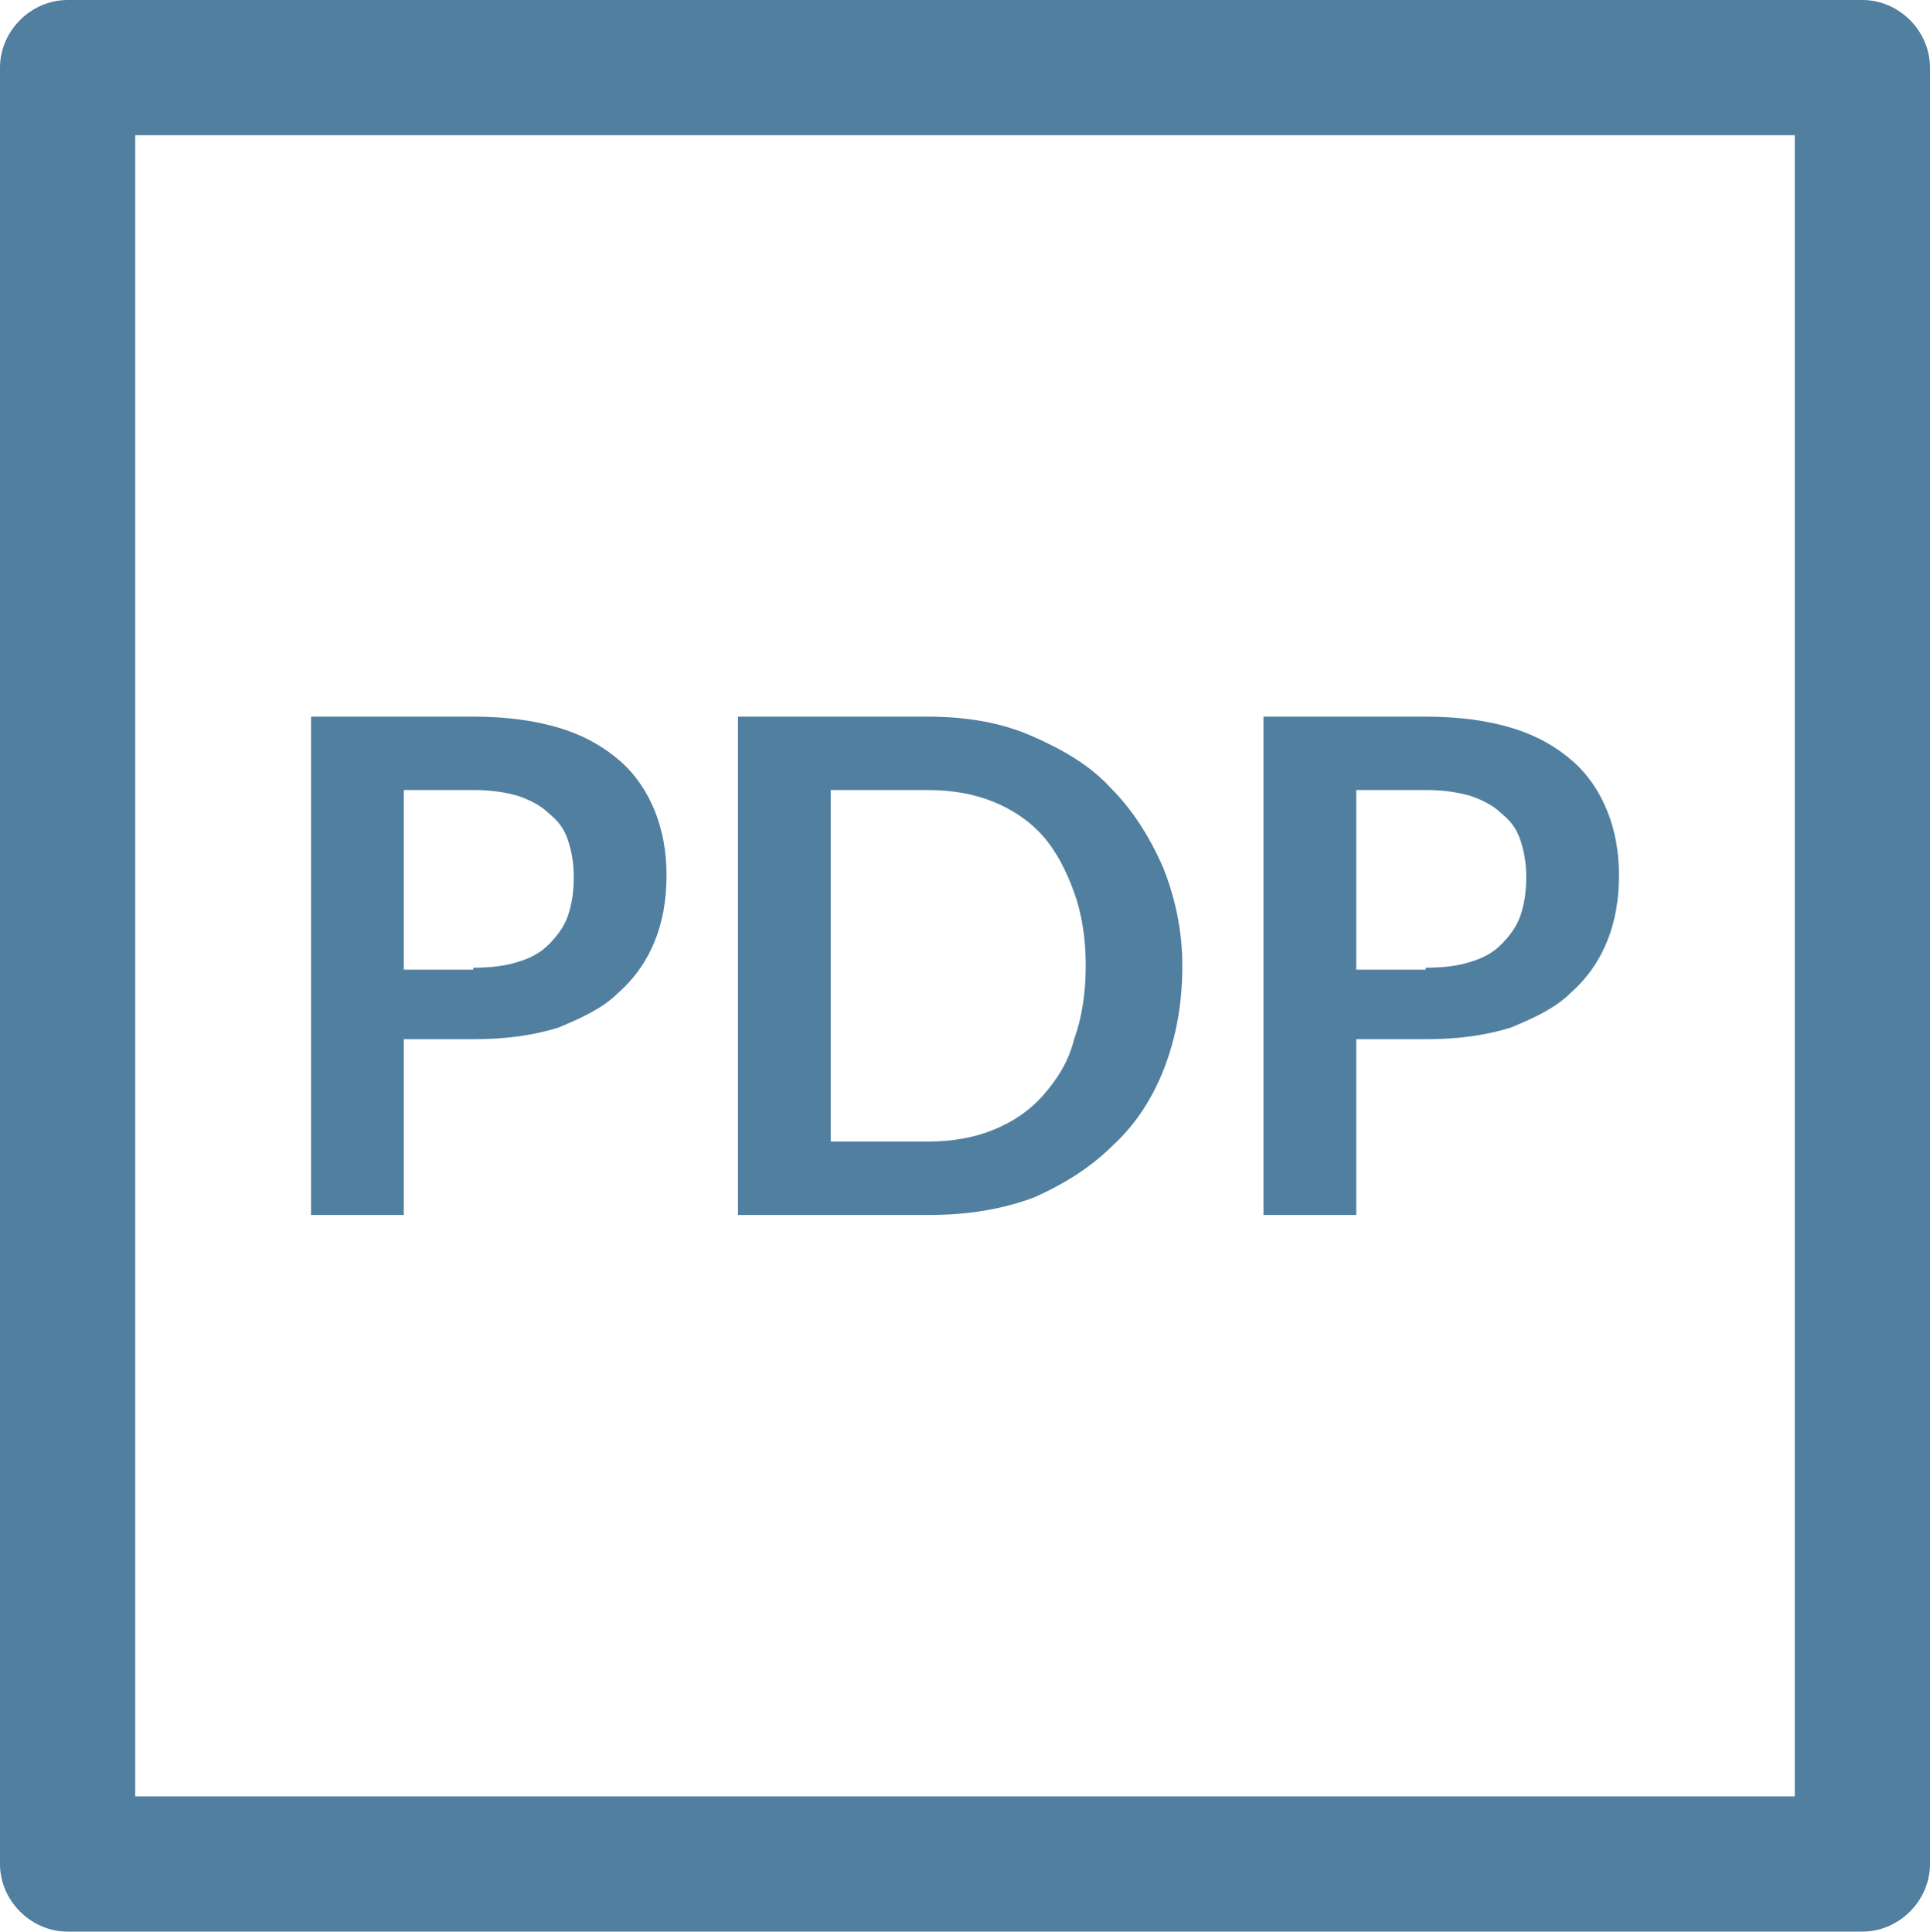 <?xml version="1.0" encoding="utf-8"?>
<!-- Generator: Adobe Illustrator 27.3.1, SVG Export Plug-In . SVG Version: 6.00 Build 0)  -->
<svg version="1.1" id="Capa_1" xmlns="http://www.w3.org/2000/svg" xmlns:xlink="http://www.w3.org/1999/xlink" x="0px" y="0px"
	 viewBox="0 0 99.9 100" style="enable-background:new 0 0 99.9 100;" xml:space="preserve">
<style type="text/css">
	.st0{fill:#517F9F;}
</style>
<path class="st0" d="M96.4,100H3.5C1.6,100,0,98.4,0,96.5v-93C0,1.6,1.6,0,3.5,0h92.9c1.9,0,3.5,1.6,3.5,3.5v93
	C99.9,98.4,98.3,100,96.4,100z M7,93h85.9V7H7V93z"/>
<g>
	<path class="st0" d="M24.5,37.1c1.7,0,3.2,0.2,4.5,0.6c1.3,0.4,2.3,1,3.1,1.7s1.4,1.6,1.8,2.6s0.6,2.1,0.6,3.3
		c0,1.3-0.2,2.4-0.6,3.4c-0.4,1-1,1.9-1.9,2.7c-0.8,0.8-1.9,1.3-3.1,1.8c-1.3,0.4-2.7,0.6-4.4,0.6h-3.6v9.1h-4.8V37.1H24.5z
		 M24.5,50.1c0.9,0,1.7-0.1,2.3-0.3c0.7-0.2,1.2-0.5,1.6-0.9c0.4-0.4,0.8-0.9,1-1.5c0.2-0.6,0.3-1.2,0.3-2c0-0.7-0.1-1.3-0.3-1.9
		c-0.2-0.6-0.5-1-1-1.4c-0.4-0.4-1-0.7-1.6-0.9c-0.7-0.2-1.4-0.3-2.3-0.3h-3.6v9.3H24.5z"/>
	<path class="st0" d="M61.2,50c0,1.9-0.3,3.6-0.9,5.2s-1.5,3-2.7,4.1c-1.1,1.1-2.5,2-4.1,2.7c-1.6,0.6-3.4,0.9-5.4,0.9h-9.9V37.1H48
		c2,0,3.8,0.3,5.4,1s3,1.5,4.1,2.7c1.1,1.1,2,2.5,2.7,4.1C60.8,46.4,61.2,48.1,61.2,50z M56.2,50c0-1.4-0.2-2.7-0.6-3.8
		c-0.4-1.1-0.9-2.1-1.6-2.9c-0.7-0.8-1.6-1.4-2.6-1.8c-1-0.4-2.1-0.6-3.4-0.6h-5v18.2h5c1.3,0,2.4-0.2,3.4-0.6c1-0.4,1.9-1,2.6-1.8
		c0.7-0.8,1.3-1.7,1.6-2.9C56,52.7,56.2,51.4,56.2,50z"/>
	<path class="st0" d="M73.8,37.1c1.7,0,3.2,0.2,4.5,0.6s2.3,1,3.1,1.7s1.4,1.6,1.8,2.6c0.4,1,0.6,2.1,0.6,3.3c0,1.3-0.2,2.4-0.6,3.4
		s-1,1.9-1.9,2.7c-0.8,0.8-1.9,1.3-3.1,1.8c-1.3,0.4-2.7,0.6-4.4,0.6h-3.6v9.1h-4.8V37.1H73.8z M73.8,50.1c0.9,0,1.7-0.1,2.3-0.3
		c0.7-0.2,1.2-0.5,1.6-0.9c0.4-0.4,0.8-0.9,1-1.5c0.2-0.6,0.3-1.2,0.3-2c0-0.7-0.1-1.3-0.3-1.9c-0.2-0.6-0.5-1-1-1.4
		c-0.4-0.4-1-0.7-1.6-0.9c-0.7-0.2-1.4-0.3-2.3-0.3h-3.6v9.3H73.8z"/>
</g>
</svg>
